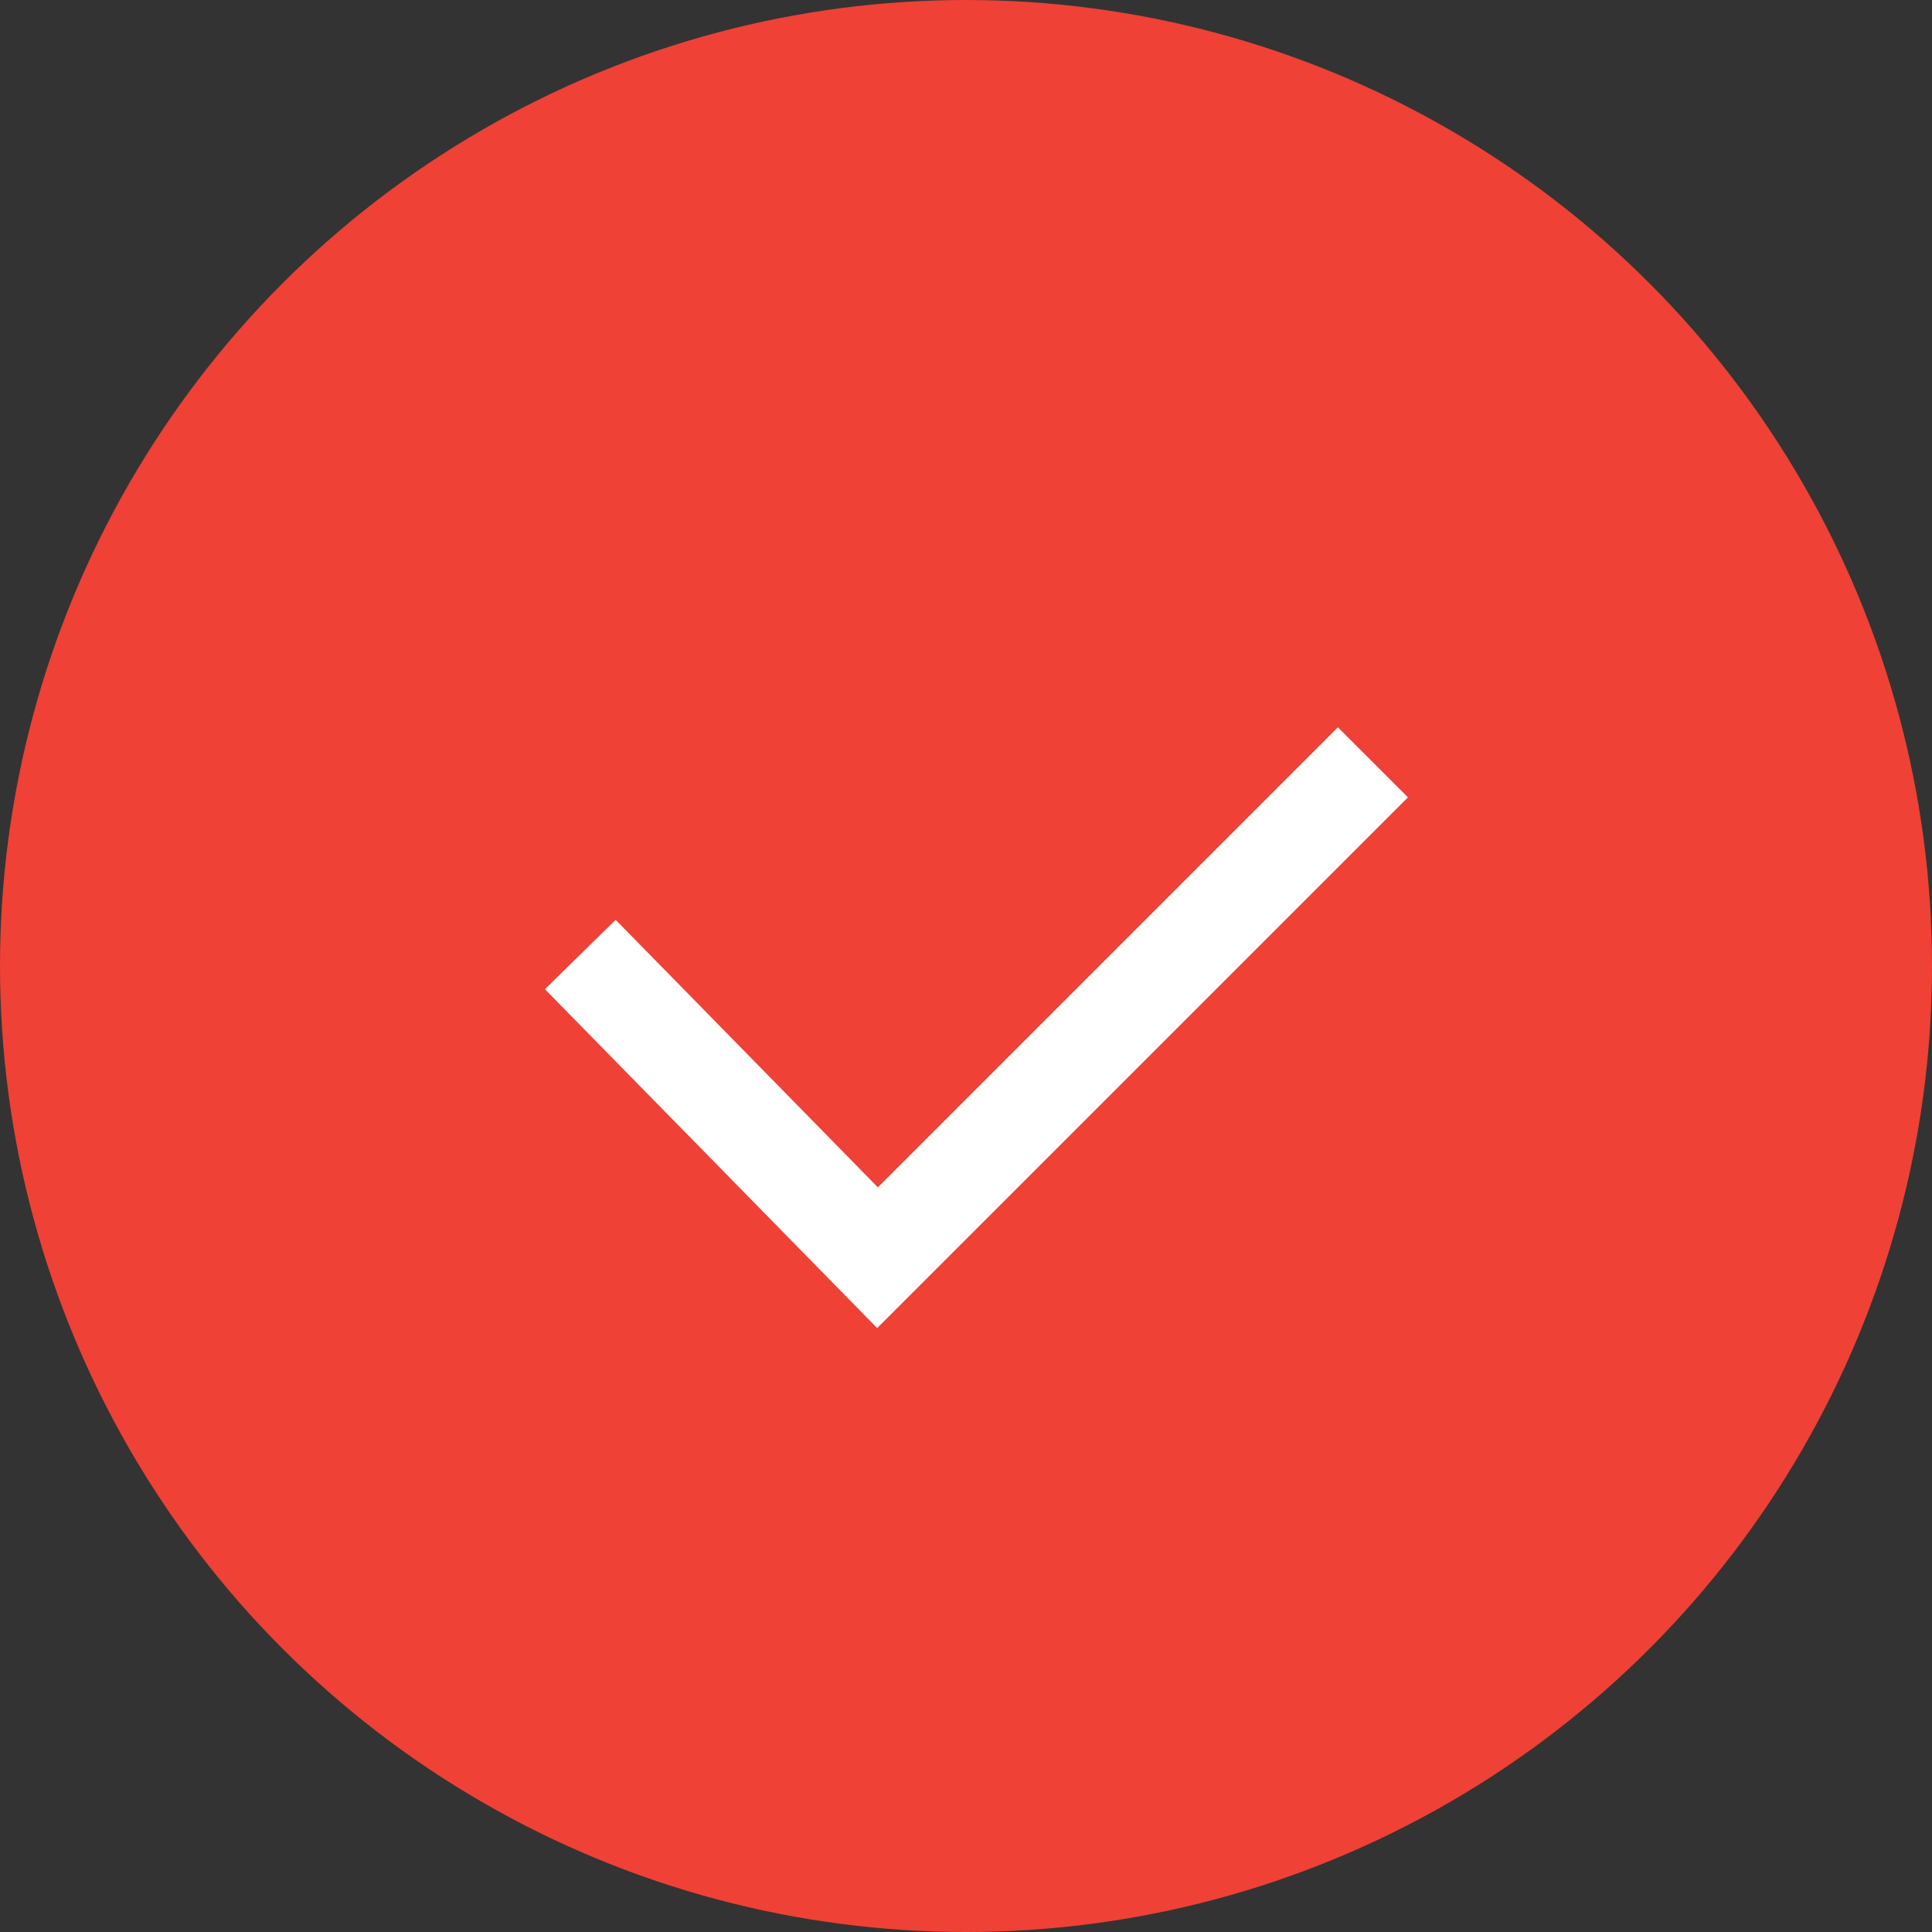 <svg xmlns="http://www.w3.org/2000/svg" viewBox="0 0 39 39"><rect x="0" y="0" width="39" height="39" fill="#333333" stroke="none"/><circle cx="19.5" cy="19.5" r="19.5" fill="#ef4135"/><path d="M17.707 26.809 11 19.968l1.428-1.4 5.293 5.4 9.286-9.286 1.414 1.414z" fill="#fff"/></svg>